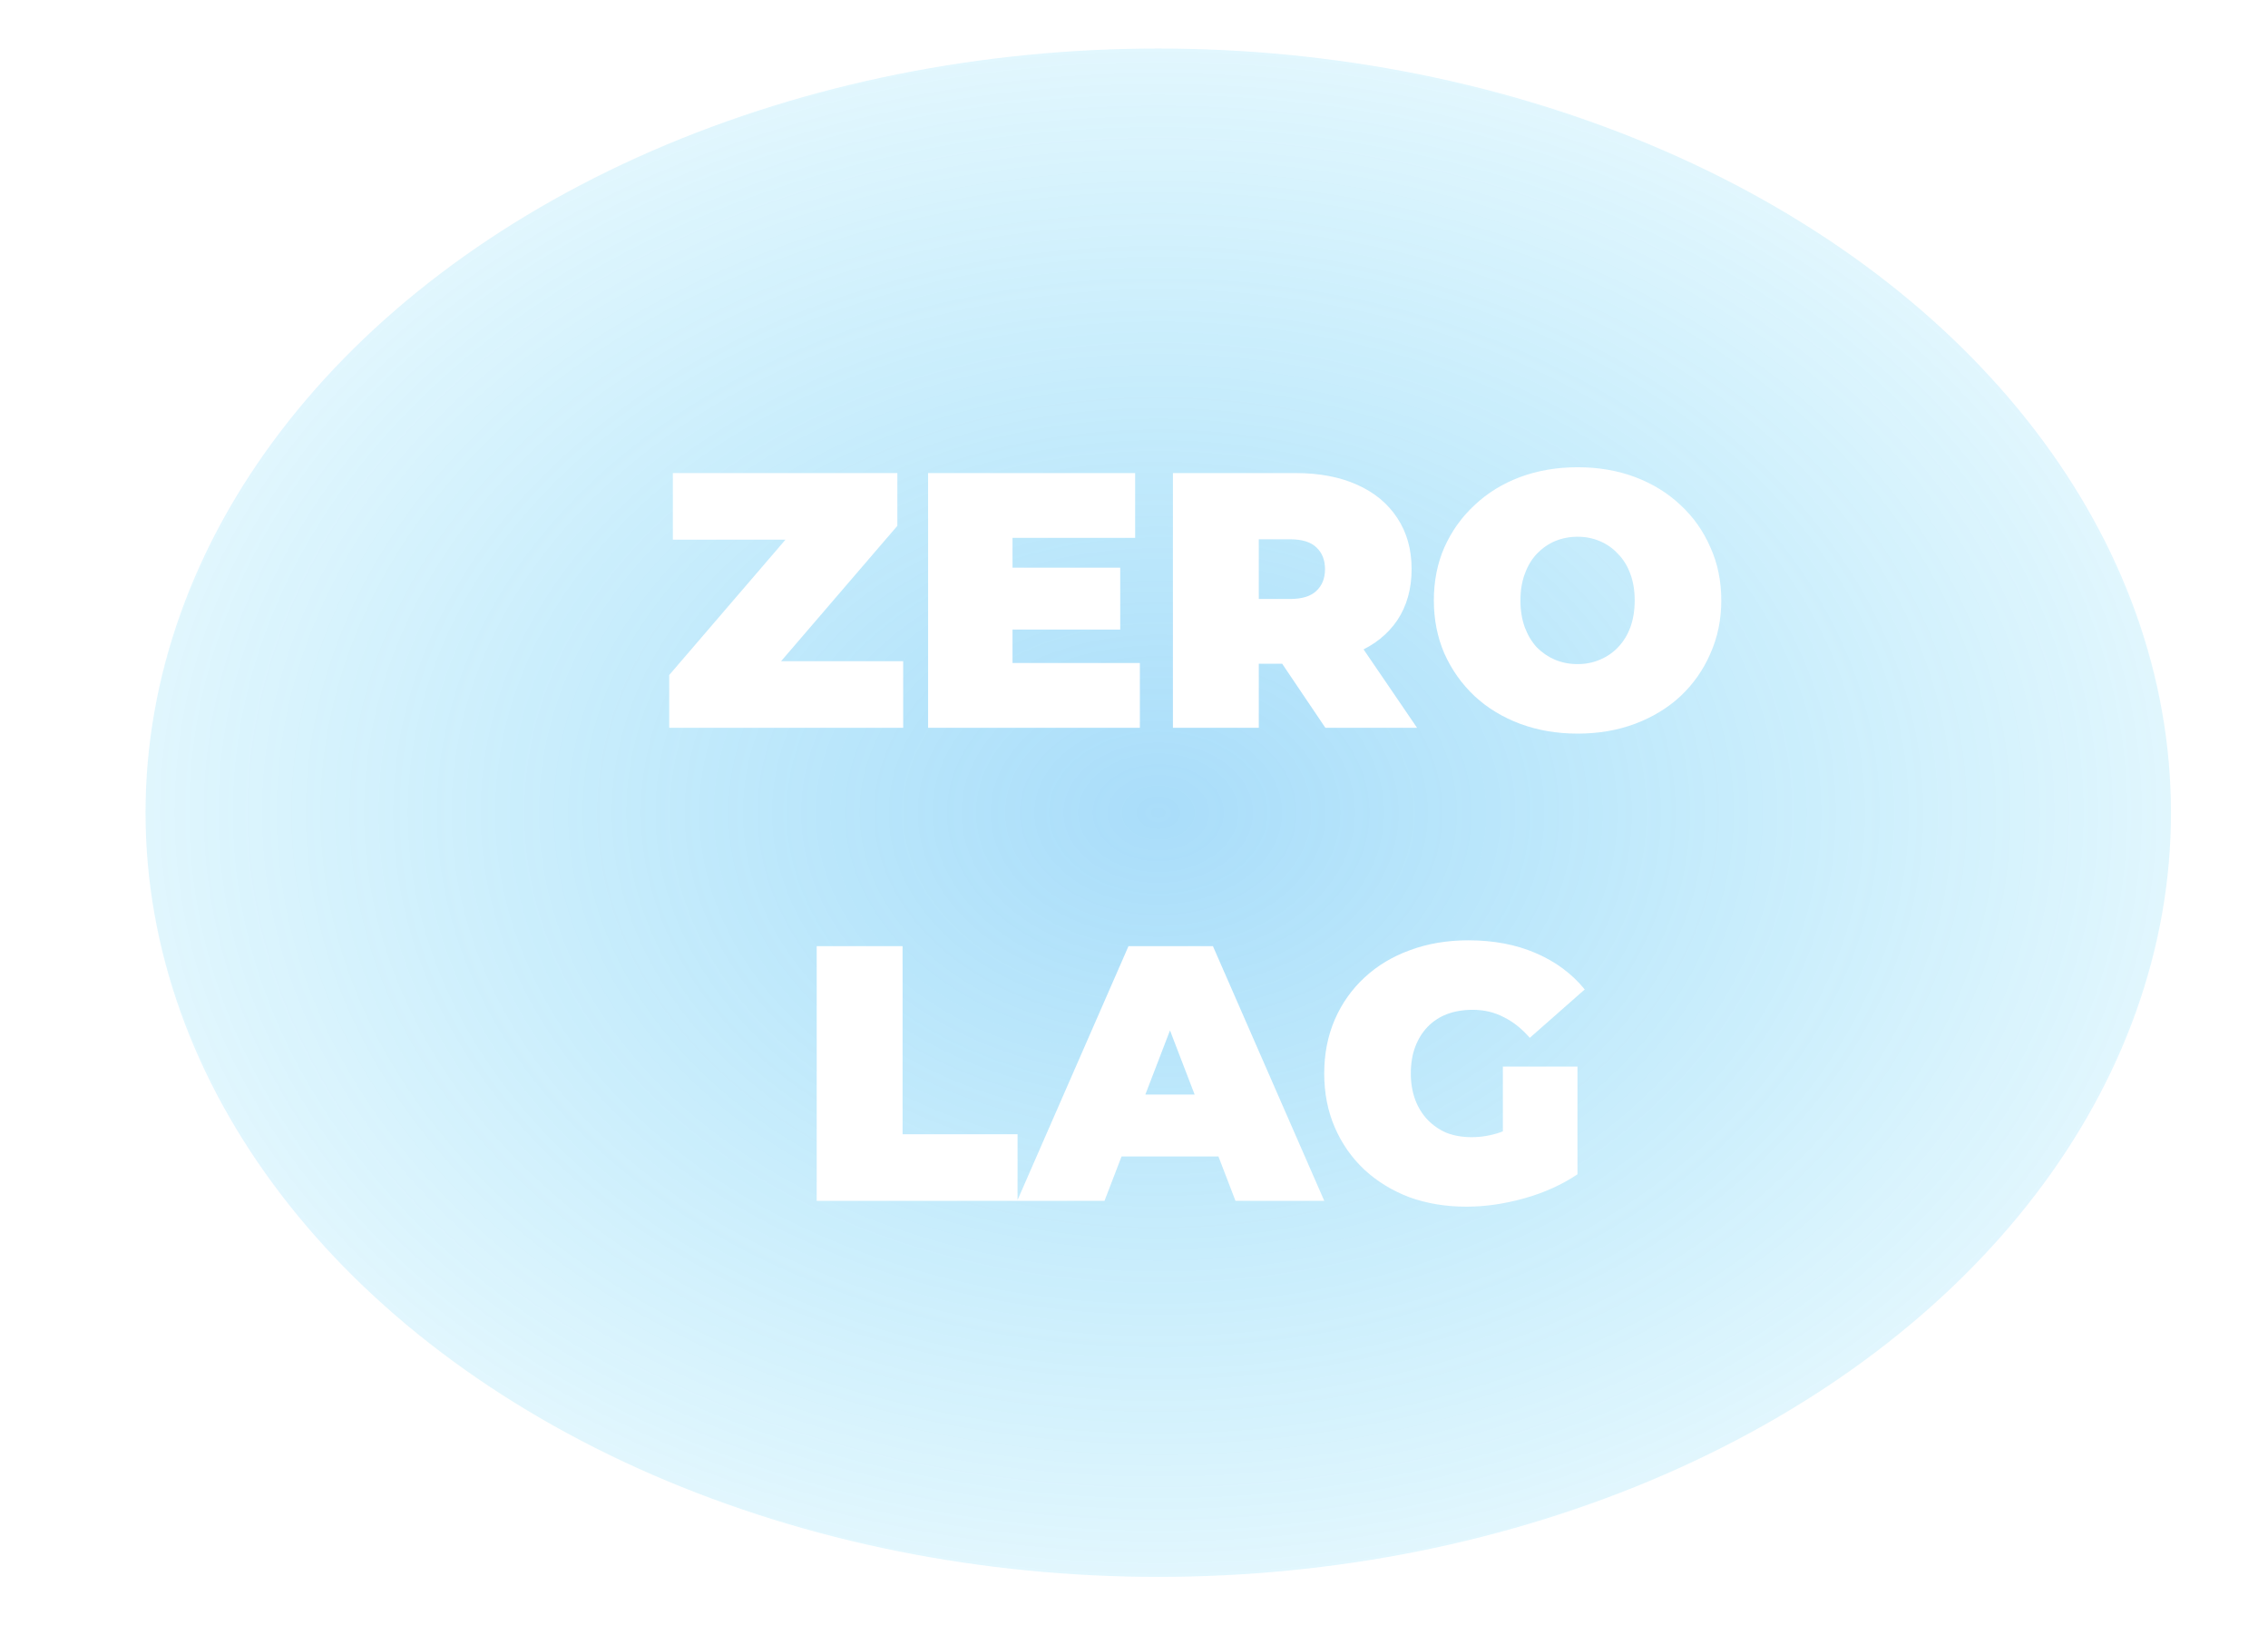 <svg width="187" height="134" viewBox="0 0 187 134" fill="none" xmlns="http://www.w3.org/2000/svg">
<g filter="url(#filter0_d_104_1541)">
<ellipse cx="93.5" cy="65" rx="83.5" ry="63" fill="url(#paint0_radial_104_1541)"/>
<g filter="url(#filter1_d_104_1541)">
<path d="M51.178 56V51.65L62.878 38.03L63.748 40.49H51.478V35H69.988V39.35L58.288 52.97L57.418 50.51H70.468V56H51.178ZM79.004 42.8H88.364V47.9H79.004V42.8ZM79.484 50.66H89.984V56H72.523V35H89.594V40.34H79.484V50.66ZM92.709 56V35H102.819C104.779 35 106.469 35.32 107.889 35.96C109.329 36.6 110.439 37.52 111.219 38.72C111.999 39.9 112.389 41.3 112.389 42.92C112.389 44.54 111.999 45.94 111.219 47.12C110.439 48.28 109.329 49.17 107.889 49.79C106.469 50.41 104.779 50.72 102.819 50.72H96.639L99.789 47.81V56H92.709ZM105.279 56L100.119 48.35H107.619L112.839 56H105.279ZM99.789 48.59L96.639 45.38H102.369C103.349 45.38 104.069 45.16 104.529 44.72C105.009 44.28 105.249 43.68 105.249 42.92C105.249 42.16 105.009 41.56 104.529 41.12C104.069 40.68 103.349 40.46 102.369 40.46H96.639L99.789 37.25V48.59ZM126.073 56.48C124.373 56.48 122.793 56.21 121.333 55.67C119.893 55.13 118.643 54.37 117.583 53.39C116.523 52.39 115.693 51.22 115.093 49.88C114.513 48.54 114.223 47.08 114.223 45.5C114.223 43.9 114.513 42.44 115.093 41.12C115.693 39.78 116.523 38.62 117.583 37.64C118.643 36.64 119.893 35.87 121.333 35.33C122.793 34.79 124.373 34.52 126.073 34.52C127.793 34.52 129.373 34.79 130.813 35.33C132.253 35.87 133.503 36.64 134.563 37.64C135.623 38.62 136.443 39.78 137.023 41.12C137.623 42.44 137.923 43.9 137.923 45.5C137.923 47.08 137.623 48.54 137.023 49.88C136.443 51.22 135.623 52.39 134.563 53.39C133.503 54.37 132.253 55.13 130.813 55.67C129.373 56.21 127.793 56.48 126.073 56.48ZM126.073 50.75C126.733 50.75 127.343 50.63 127.903 50.39C128.483 50.15 128.983 49.81 129.403 49.37C129.843 48.91 130.183 48.36 130.423 47.72C130.663 47.06 130.783 46.32 130.783 45.5C130.783 44.68 130.663 43.95 130.423 43.31C130.183 42.65 129.843 42.1 129.403 41.66C128.983 41.2 128.483 40.85 127.903 40.61C127.343 40.37 126.733 40.25 126.073 40.25C125.413 40.25 124.793 40.37 124.213 40.61C123.653 40.85 123.153 41.2 122.713 41.66C122.293 42.1 121.963 42.65 121.723 43.31C121.483 43.95 121.363 44.68 121.363 45.5C121.363 46.32 121.483 47.06 121.723 47.72C121.963 48.36 122.293 48.91 122.713 49.37C123.153 49.81 123.653 50.15 124.213 50.39C124.793 50.63 125.413 50.75 126.073 50.75ZM63.339 95V74H70.419V89.51H79.899V95H63.339ZM79.868 95L89.047 74H96.007L105.188 95H97.868L91.088 77.36H93.847L87.067 95H79.868ZM85.328 91.34L87.127 86.24H96.787L98.588 91.34H85.328ZM116.914 95.48C115.214 95.48 113.644 95.22 112.204 94.7C110.784 94.16 109.544 93.4 108.484 92.42C107.444 91.44 106.634 90.28 106.054 88.94C105.474 87.6 105.184 86.12 105.184 84.5C105.184 82.88 105.474 81.4 106.054 80.06C106.634 78.72 107.454 77.56 108.514 76.58C109.574 75.6 110.824 74.85 112.264 74.33C113.724 73.79 115.324 73.52 117.064 73.52C119.144 73.52 120.994 73.87 122.614 74.57C124.254 75.27 125.604 76.27 126.664 77.57L122.134 81.56C121.474 80.8 120.754 80.23 119.974 79.85C119.214 79.45 118.364 79.25 117.424 79.25C116.644 79.25 115.934 79.37 115.294 79.61C114.674 79.85 114.144 80.2 113.704 80.66C113.264 81.12 112.924 81.67 112.684 82.31C112.444 82.95 112.324 83.68 112.324 84.5C112.324 85.28 112.444 86 112.684 86.66C112.924 87.3 113.264 87.85 113.704 88.31C114.144 88.77 114.664 89.13 115.264 89.39C115.884 89.63 116.574 89.75 117.334 89.75C118.134 89.75 118.914 89.62 119.674 89.36C120.434 89.08 121.244 88.61 122.104 87.95L126.064 92.81C124.784 93.67 123.324 94.33 121.684 94.79C120.044 95.25 118.454 95.48 116.914 95.48ZM119.914 91.91V83.93H126.064V92.81L119.914 91.91Z" fill="white"/>
</g>
</g>
<defs>
<filter id="filter0_d_104_1541" x="-2" y="0" width="195" height="134" filterUnits="userSpaceOnUse" color-interpolation-filters="sRGB">
<feFlood flood-opacity="0" result="BackgroundImageFix"/>
<feColorMatrix in="SourceAlpha" type="matrix" values="0 0 0 0 0 0 0 0 0 0 0 0 0 0 0 0 0 0 127 0" result="hardAlpha"/>
<feOffset dx="2" dy="2"/>
<feGaussianBlur stdDeviation="2"/>
<feComposite in2="hardAlpha" operator="out"/>
<feColorMatrix type="matrix" values="0 0 0 0 0 0 0 0 0 0 0 0 0 0 0 0 0 0 0.25 0"/>
<feBlend mode="normal" in2="BackgroundImageFix" result="effect1_dropShadow_104_1541"/>
<feBlend mode="normal" in="SourceGraphic" in2="effect1_dropShadow_104_1541" result="shape"/>
</filter>
<filter id="filter1_d_104_1541" x="49.178" y="32.52" width="94.745" height="68.96" filterUnits="userSpaceOnUse" color-interpolation-filters="sRGB">
<feFlood flood-opacity="0" result="BackgroundImageFix"/>
<feColorMatrix in="SourceAlpha" type="matrix" values="0 0 0 0 0 0 0 0 0 0 0 0 0 0 0 0 0 0 127 0" result="hardAlpha"/>
<feOffset dx="2" dy="2"/>
<feGaussianBlur stdDeviation="2"/>
<feComposite in2="hardAlpha" operator="out"/>
<feColorMatrix type="matrix" values="0 0 0 0 0 0 0 0 0 0 0 0 0 0 0 0 0 0 0.25 0"/>
<feBlend mode="normal" in2="BackgroundImageFix" result="effect1_dropShadow_104_1541"/>
<feBlend mode="normal" in="SourceGraphic" in2="effect1_dropShadow_104_1541" result="shape"/>
</filter>
<radialGradient id="paint0_radial_104_1541" cx="0" cy="0" r="1" gradientUnits="userSpaceOnUse" gradientTransform="translate(93.5 65) scale(121.236 91.471)">
<stop stop-color="#2AAAF2" stop-opacity="0.4"/>
<stop offset="1" stop-color="#00C0F3" stop-opacity="0"/>
</radialGradient>
</defs>
</svg>
